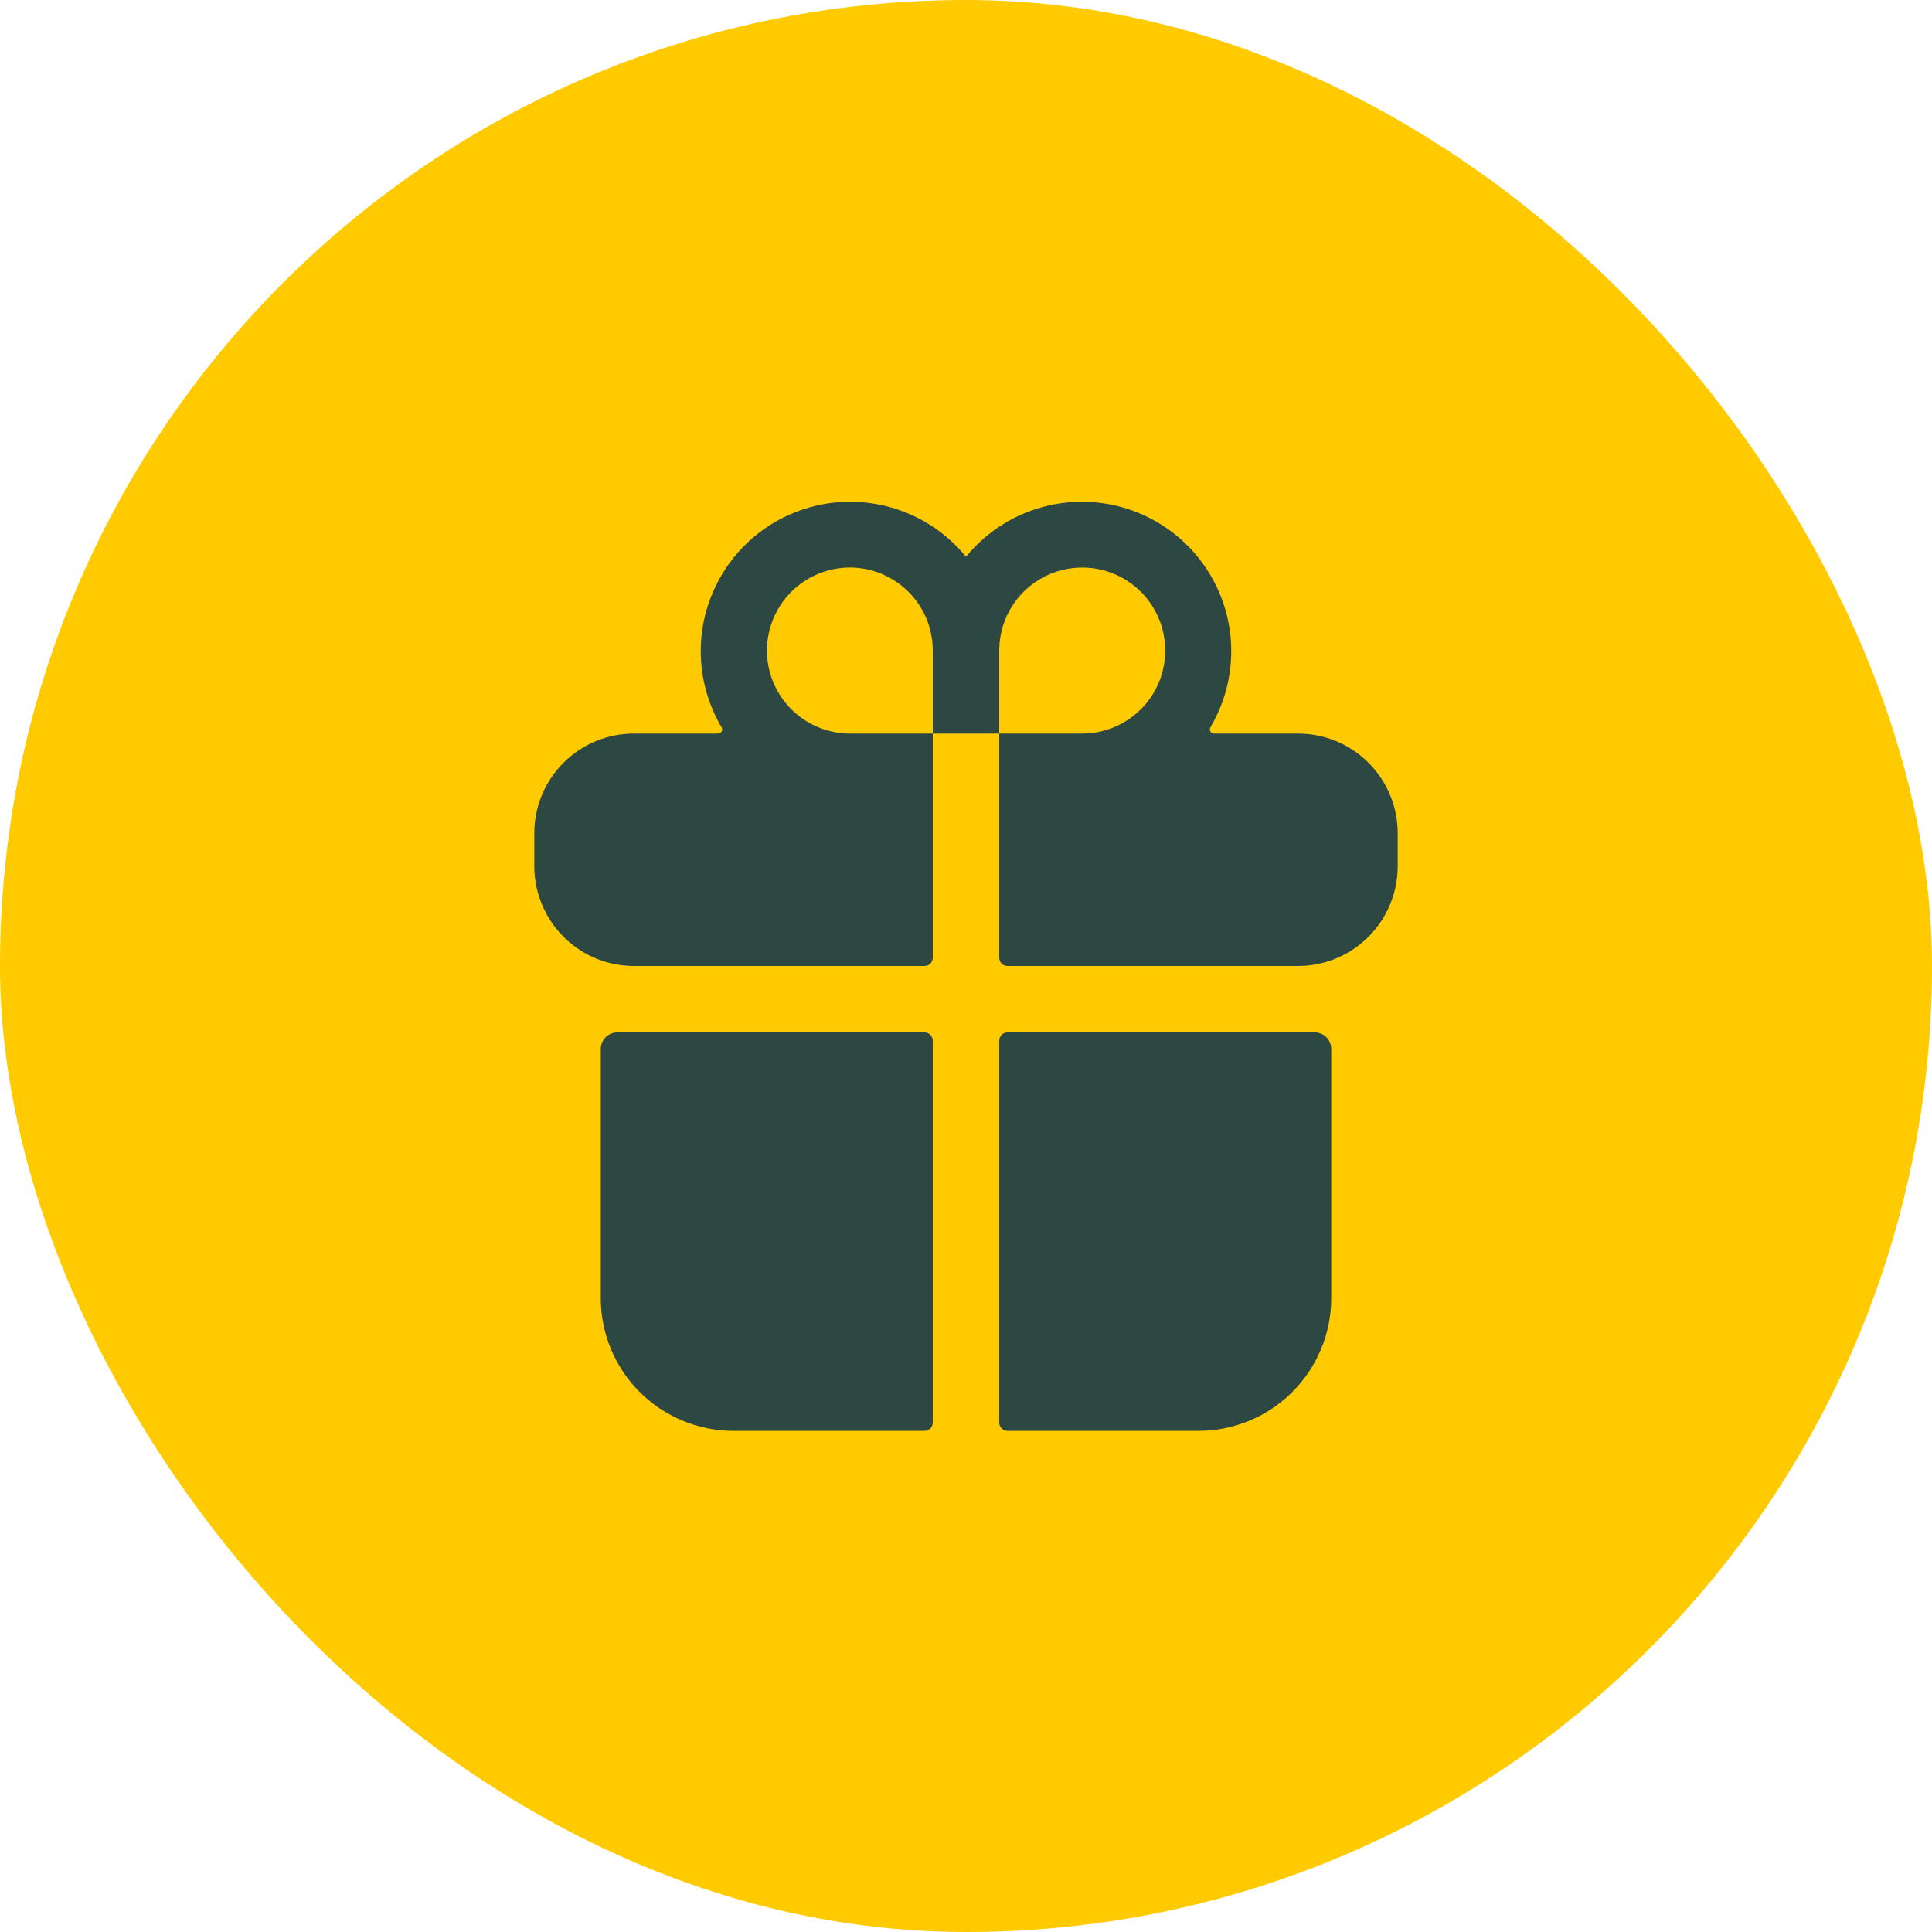 <?xml version="1.0" encoding="UTF-8"?> <svg xmlns="http://www.w3.org/2000/svg" width="40" height="40" viewBox="0 0 40 40" fill="none"><rect width="40" height="40" rx="20" fill="#FFCA00"></rect><path d="M12.438 26.875C12.438 27.604 12.727 28.304 13.243 28.82C13.759 29.335 14.458 29.625 15.188 29.625H19.141C19.186 29.625 19.23 29.607 19.262 29.575C19.294 29.542 19.312 29.499 19.312 29.453V21.547C19.312 21.501 19.294 21.458 19.262 21.425C19.23 21.393 19.186 21.375 19.141 21.375H12.781C12.69 21.375 12.603 21.411 12.538 21.476C12.474 21.54 12.438 21.628 12.438 21.719V26.875Z" fill="#2D4843"></path><path d="M19.312 19.828V15.188H20.688V19.828C20.688 19.874 20.706 19.917 20.738 19.95C20.77 19.982 20.814 20 20.859 20H26.875C27.109 20 27.342 19.96 27.562 19.882C27.964 19.739 28.312 19.476 28.558 19.128C28.804 18.779 28.937 18.364 28.938 17.938V17.25C28.938 16.703 28.72 16.178 28.333 15.792C27.947 15.405 27.422 15.188 26.875 15.188H25.133C25.118 15.187 25.103 15.183 25.091 15.175C25.078 15.168 25.067 15.157 25.06 15.144C25.052 15.131 25.048 15.116 25.049 15.101C25.049 15.086 25.052 15.072 25.06 15.059C25.458 14.387 25.587 13.59 25.422 12.827C25.256 12.064 24.809 11.392 24.169 10.945C23.529 10.498 22.743 10.31 21.97 10.418C21.197 10.526 20.493 10.922 20 11.527C19.507 10.922 18.803 10.526 18.03 10.418C17.257 10.31 16.471 10.498 15.831 10.945C15.191 11.392 14.744 12.064 14.578 12.827C14.413 13.59 14.542 14.387 14.94 15.059C14.947 15.072 14.951 15.086 14.951 15.101C14.952 15.116 14.948 15.131 14.94 15.144C14.933 15.157 14.922 15.168 14.909 15.175C14.897 15.183 14.882 15.187 14.867 15.188H13.125C12.578 15.188 12.053 15.405 11.667 15.792C11.28 16.178 11.062 16.703 11.062 17.25V17.938C11.063 18.364 11.196 18.779 11.442 19.128C11.688 19.476 12.036 19.739 12.438 19.882V19.882C12.658 19.96 12.891 20 13.125 20H19.141C19.186 20 19.23 19.982 19.262 19.95C19.294 19.917 19.312 19.874 19.312 19.828ZM20.688 13.469C20.688 13.129 20.788 12.796 20.977 12.514C21.166 12.231 21.434 12.011 21.748 11.881C22.063 11.751 22.408 11.717 22.742 11.783C23.075 11.849 23.381 12.013 23.622 12.253C23.862 12.494 24.026 12.8 24.092 13.133C24.158 13.467 24.124 13.812 23.994 14.127C23.864 14.441 23.644 14.709 23.361 14.898C23.078 15.087 22.746 15.188 22.406 15.188H20.688V13.469ZM17.471 11.754C17.706 11.737 17.943 11.769 18.165 11.848C18.388 11.926 18.592 12.05 18.765 12.211C18.938 12.371 19.076 12.566 19.17 12.783C19.264 12.999 19.312 13.233 19.312 13.469V15.188H17.594C17.149 15.186 16.723 15.013 16.403 14.704C16.084 14.395 15.896 13.974 15.88 13.53C15.865 13.086 16.021 12.653 16.318 12.322C16.614 11.991 17.028 11.788 17.471 11.755V11.754Z" fill="#2D4843"></path><path d="M20.859 29.625H24.812C25.542 29.625 26.241 29.335 26.757 28.82C27.273 28.304 27.562 27.604 27.562 26.875V21.719C27.562 21.628 27.526 21.54 27.462 21.476C27.397 21.411 27.31 21.375 27.219 21.375H20.859C20.814 21.375 20.77 21.393 20.738 21.425C20.706 21.458 20.688 21.501 20.688 21.547V29.453C20.688 29.499 20.706 29.542 20.738 29.575C20.77 29.607 20.814 29.625 20.859 29.625Z" fill="#2D4843"></path></svg> 